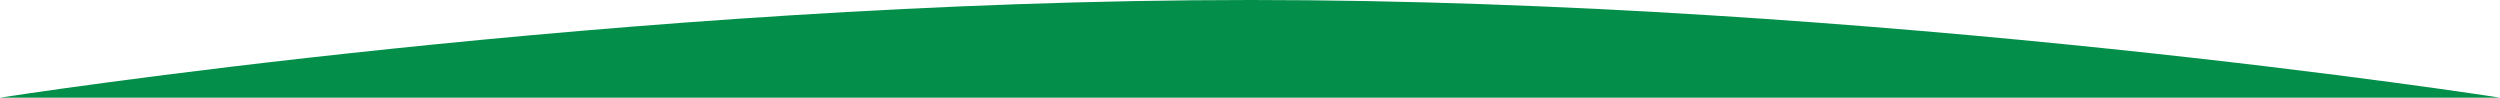 <svg xmlns="http://www.w3.org/2000/svg" width="1536" height="60" viewBox="0 0 1536 60">
  <path id="パス_1034" data-name="パス 1034" d="M768.5,1.98c384,0,767.5,60,767.5,60H0S384.5,1.98,768.5,1.98Z" transform="translate(0 -1.98)" fill="#038e4a"/>
</svg>
